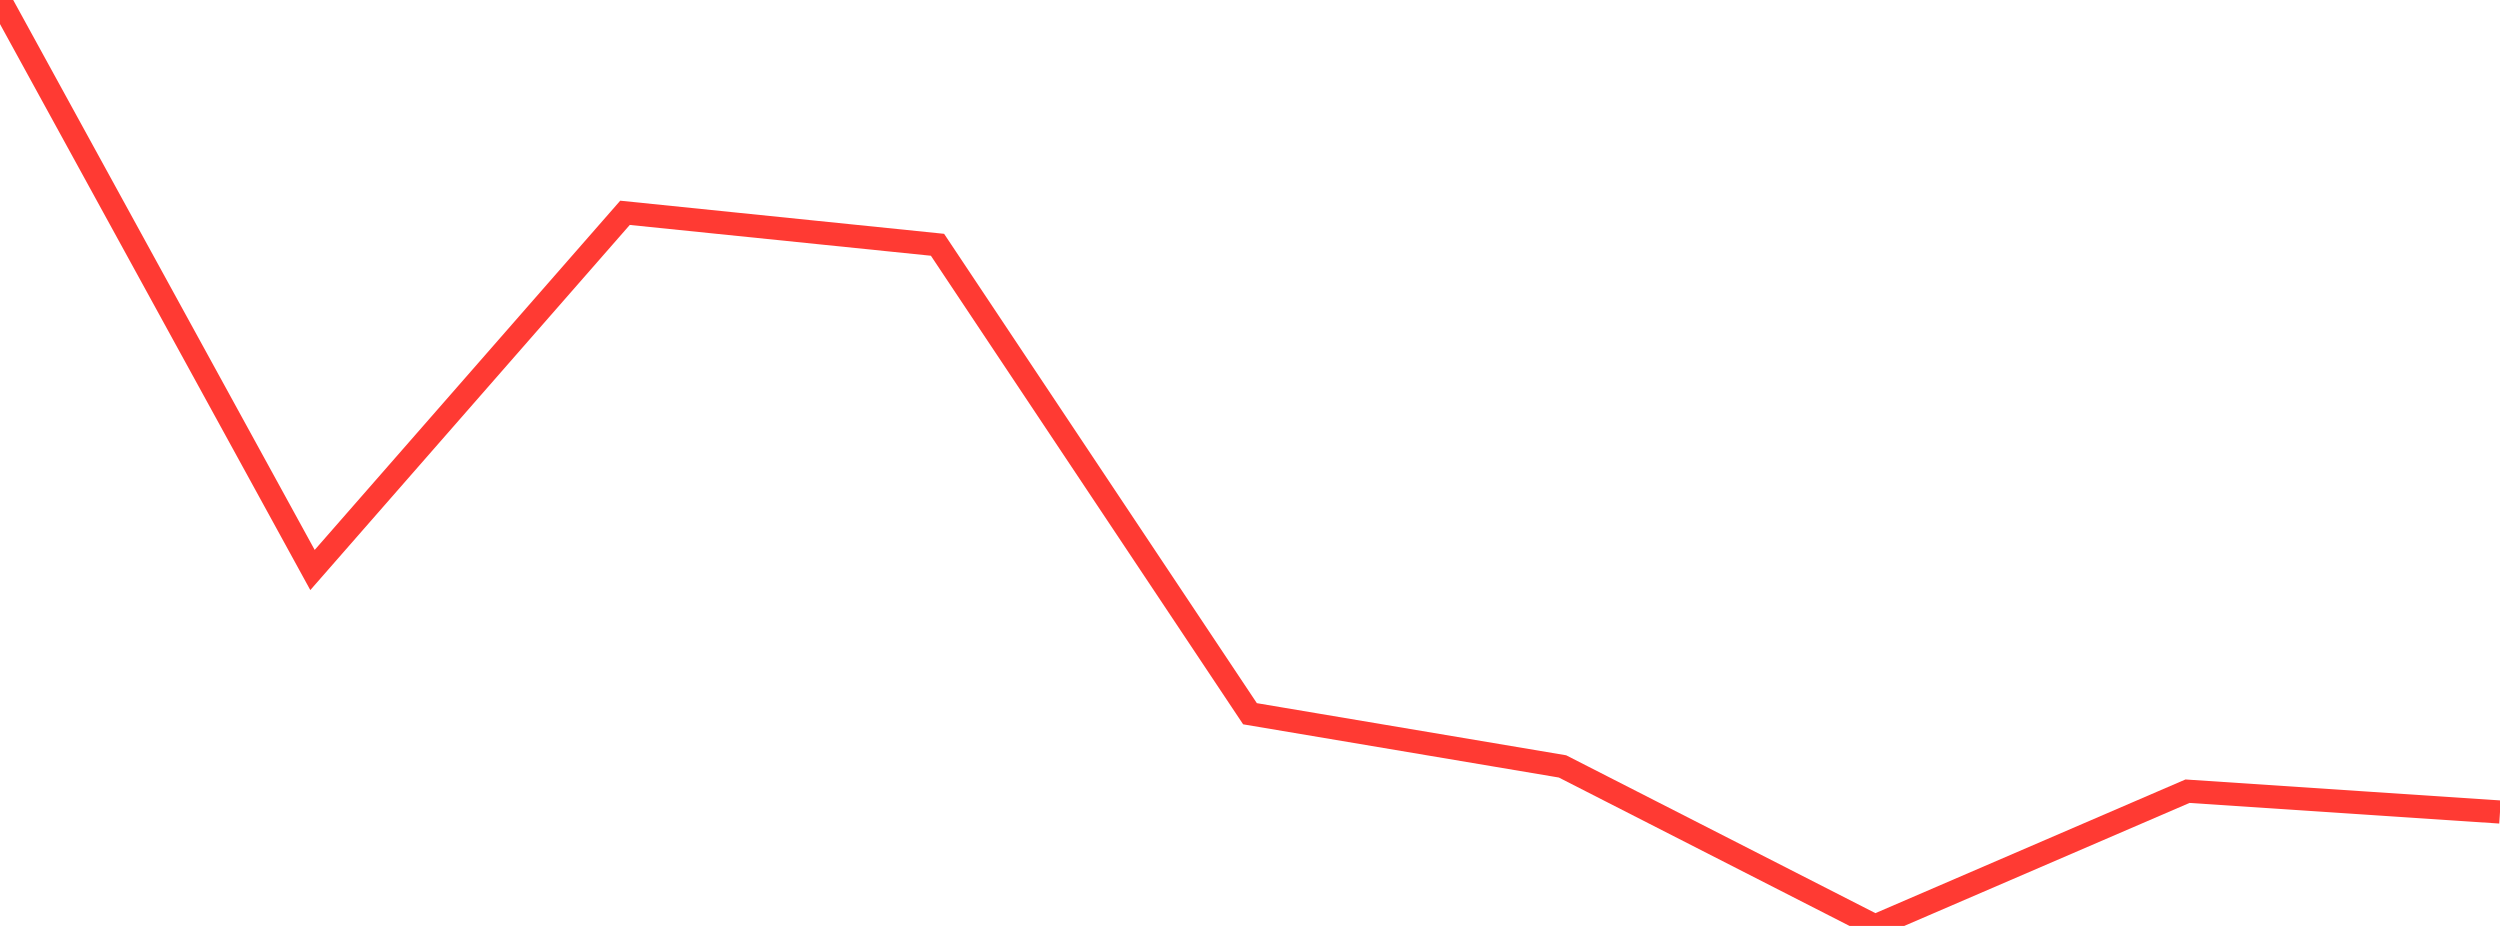 <?xml version="1.0" standalone="no"?>
<!DOCTYPE svg PUBLIC "-//W3C//DTD SVG 1.1//EN" "http://www.w3.org/Graphics/SVG/1.1/DTD/svg11.dtd">

<svg width="135" height="50" viewBox="0 0 135 50" preserveAspectRatio="none" 
  xmlns="http://www.w3.org/2000/svg"
  xmlns:xlink="http://www.w3.org/1999/xlink">


<polyline points="0.0, 0.0 16.875, 30.78 33.75, 11.492 50.625, 13.218 67.5, 38.542 84.375, 41.386 101.25, 50.0 118.125, 42.725 135.0, 43.848" fill="none" stroke="#ff3a33" stroke-width="1.25"/>

</svg>